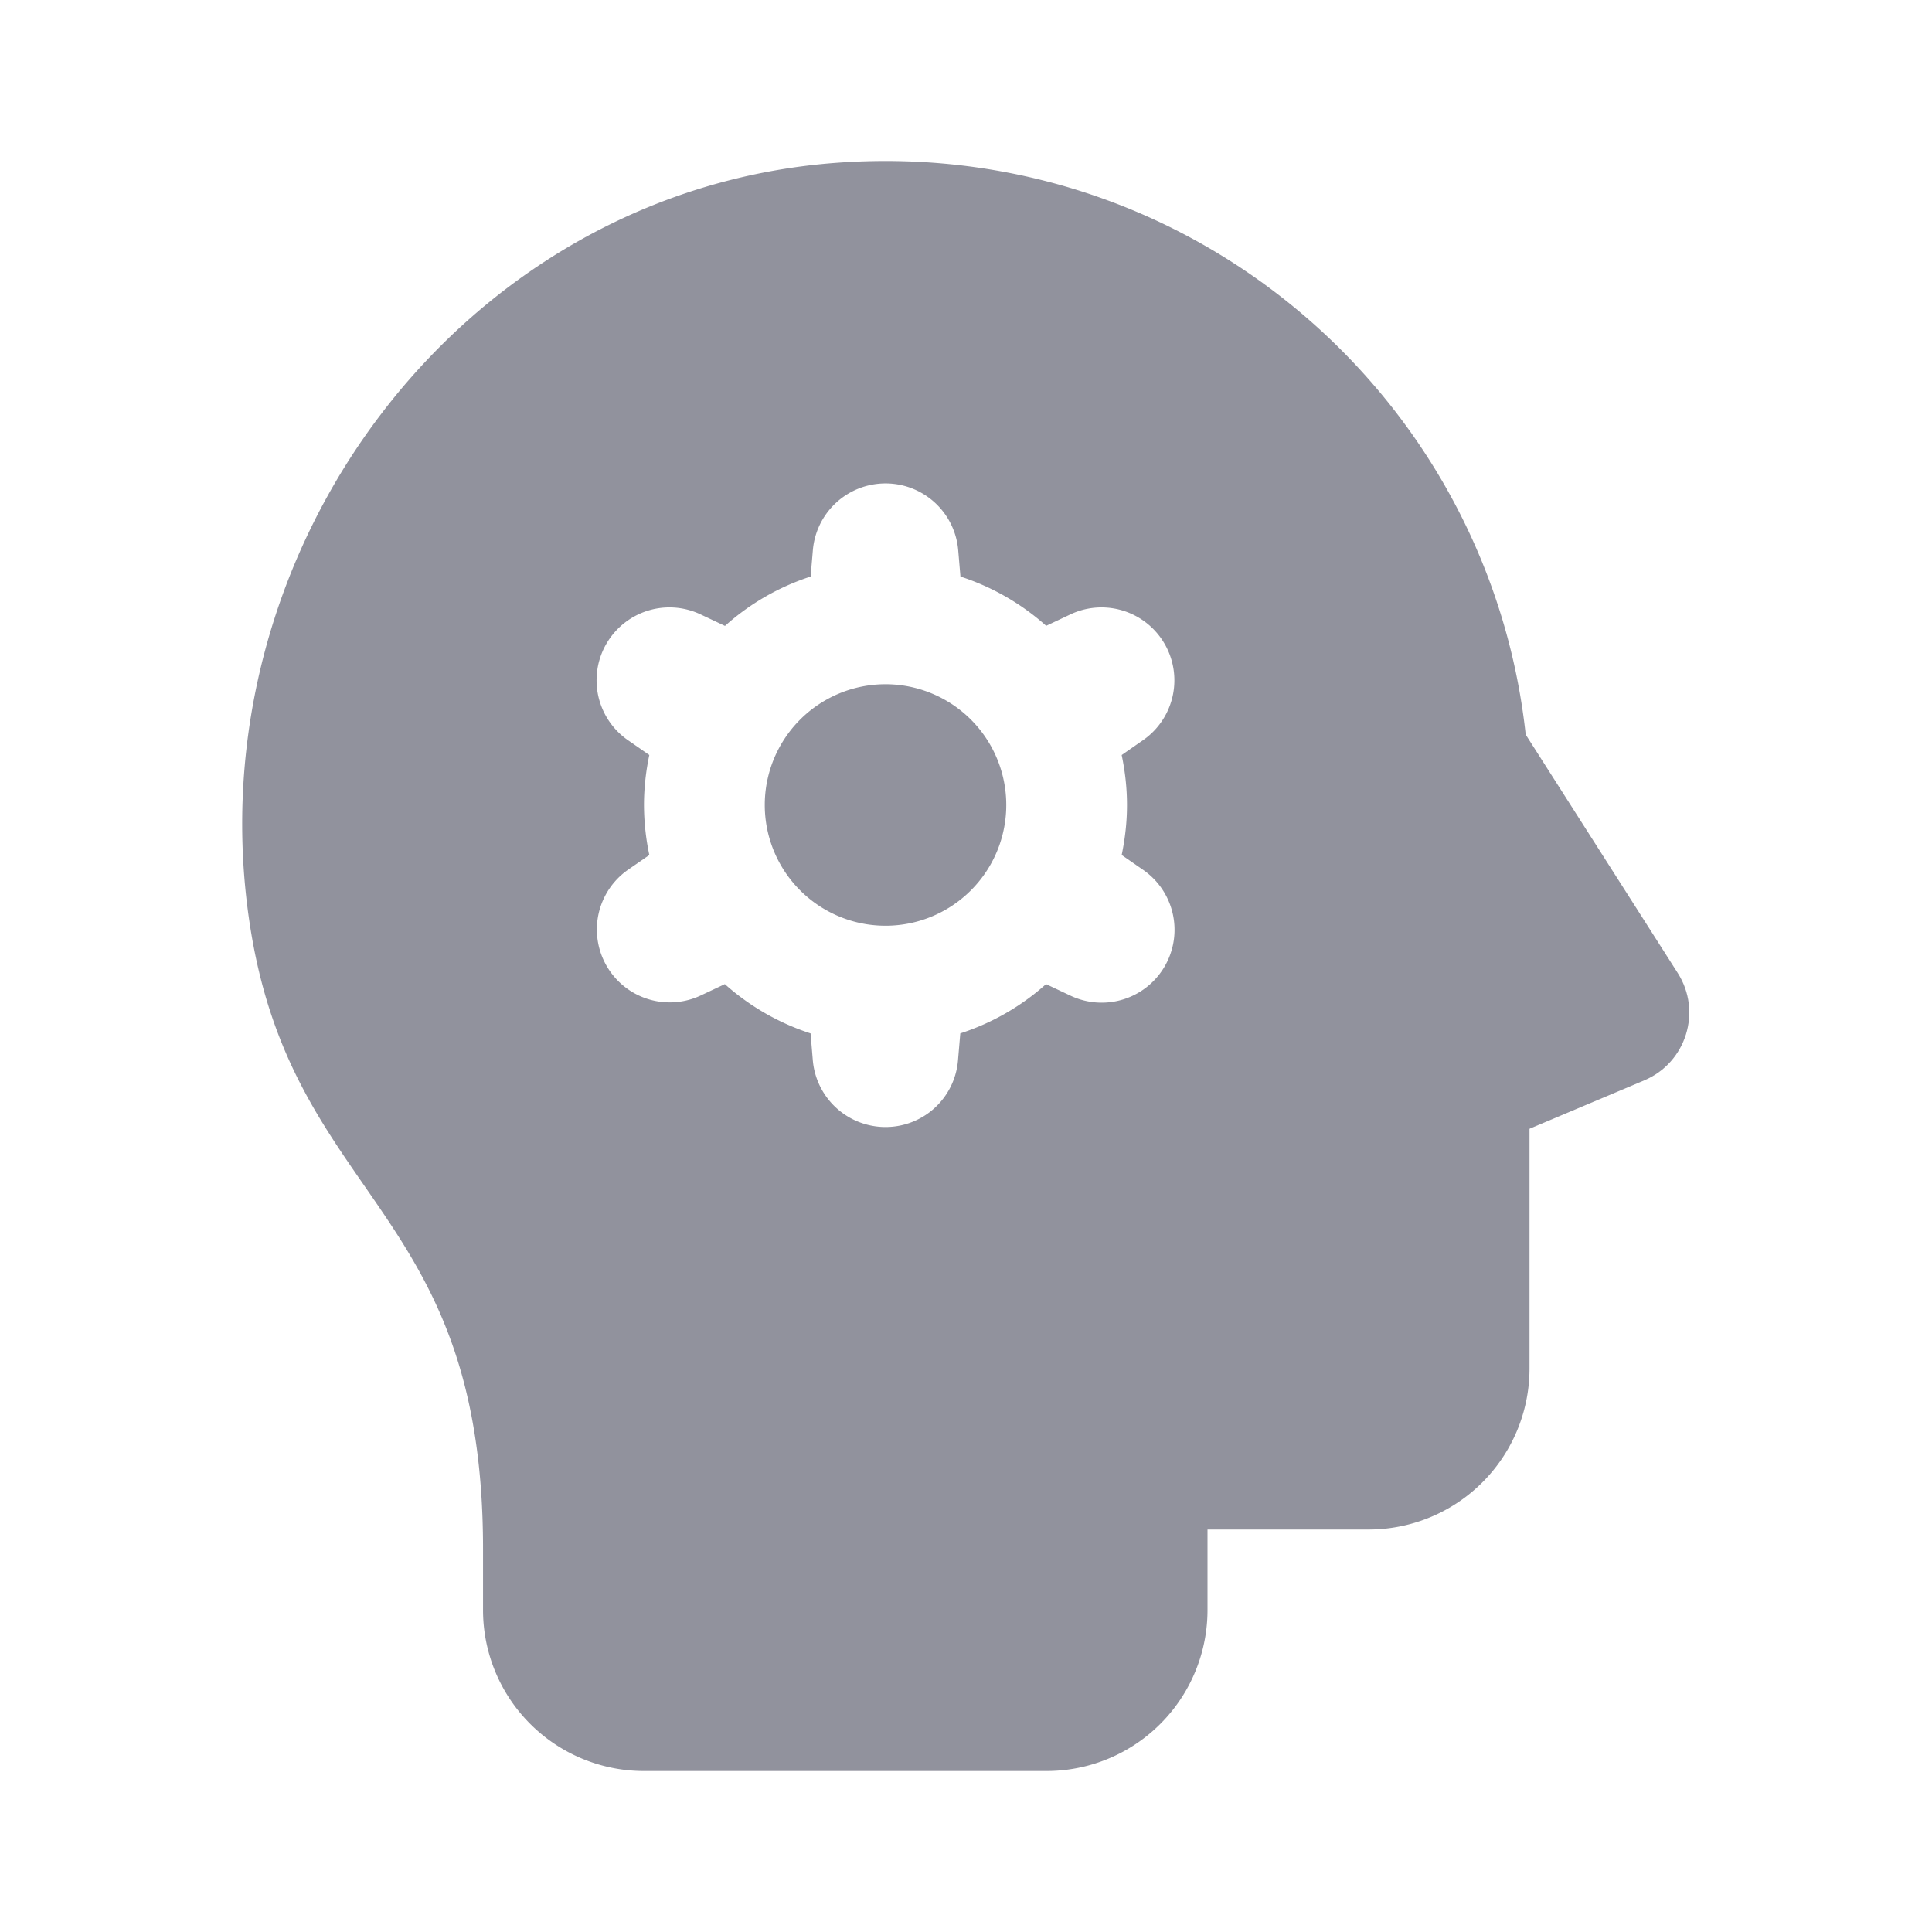 <svg width="64" height="64" fill="none" xmlns="http://www.w3.org/2000/svg"><path d="M50.667 37.334 37.334 40v10.667h8a5.332 5.332 0 0 0 5.333-5.334v-8Z" fill="#91929D"/><path d="m54.469 35.788-11.803 4.976v-11.43l5.333-8.986 7.579 11.886c.81 1.271.28 2.97-1.11 3.554Z" fill="#91929D"/><path d="M27.725 5.392c-12.418.91-21.288 12.814-19.464 25.131 1.382 9.323 7.74 9.347 7.74 20.784v2.027a5.332 5.332 0 0 0 5.332 5.333h13.334A5.332 5.332 0 0 0 40 53.334v-8.211c6.37-3.69 10.667-10.565 10.667-18.456 0-12.312-10.432-22.19-22.942-21.275Zm9.608 21.275c0 .568-.064 1.12-.176 1.656l.7.485a2.414 2.414 0 0 1-2.409 4.168l-.797-.376a7.935 7.935 0 0 1-2.84 1.632l-.075.883a2.408 2.408 0 0 1-2.403 2.219 2.418 2.418 0 0 1-2.408-2.216l-.074-.886a7.958 7.958 0 0 1-2.84-1.632l-.798.376a2.414 2.414 0 0 1-2.403-4.168l.7-.485a8.077 8.077 0 0 1-.177-1.656c0-.568.064-1.12.176-1.656l-.698-.485a2.414 2.414 0 0 1 2.408-4.168l.797.376a7.891 7.891 0 0 1 2.837-1.635l.075-.883a2.416 2.416 0 0 1 4.813 0l.075.883a7.958 7.958 0 0 1 2.84 1.632l.797-.376a2.414 2.414 0 0 1 2.403 4.17l-.699.486c.112.536.176 1.088.176 1.656Z" fill="#91929D"/><path d="M29.334 22.666a4 4 0 1 0 0 8 4 4 0 0 0 0-8Z" fill="#91929D"/></svg>